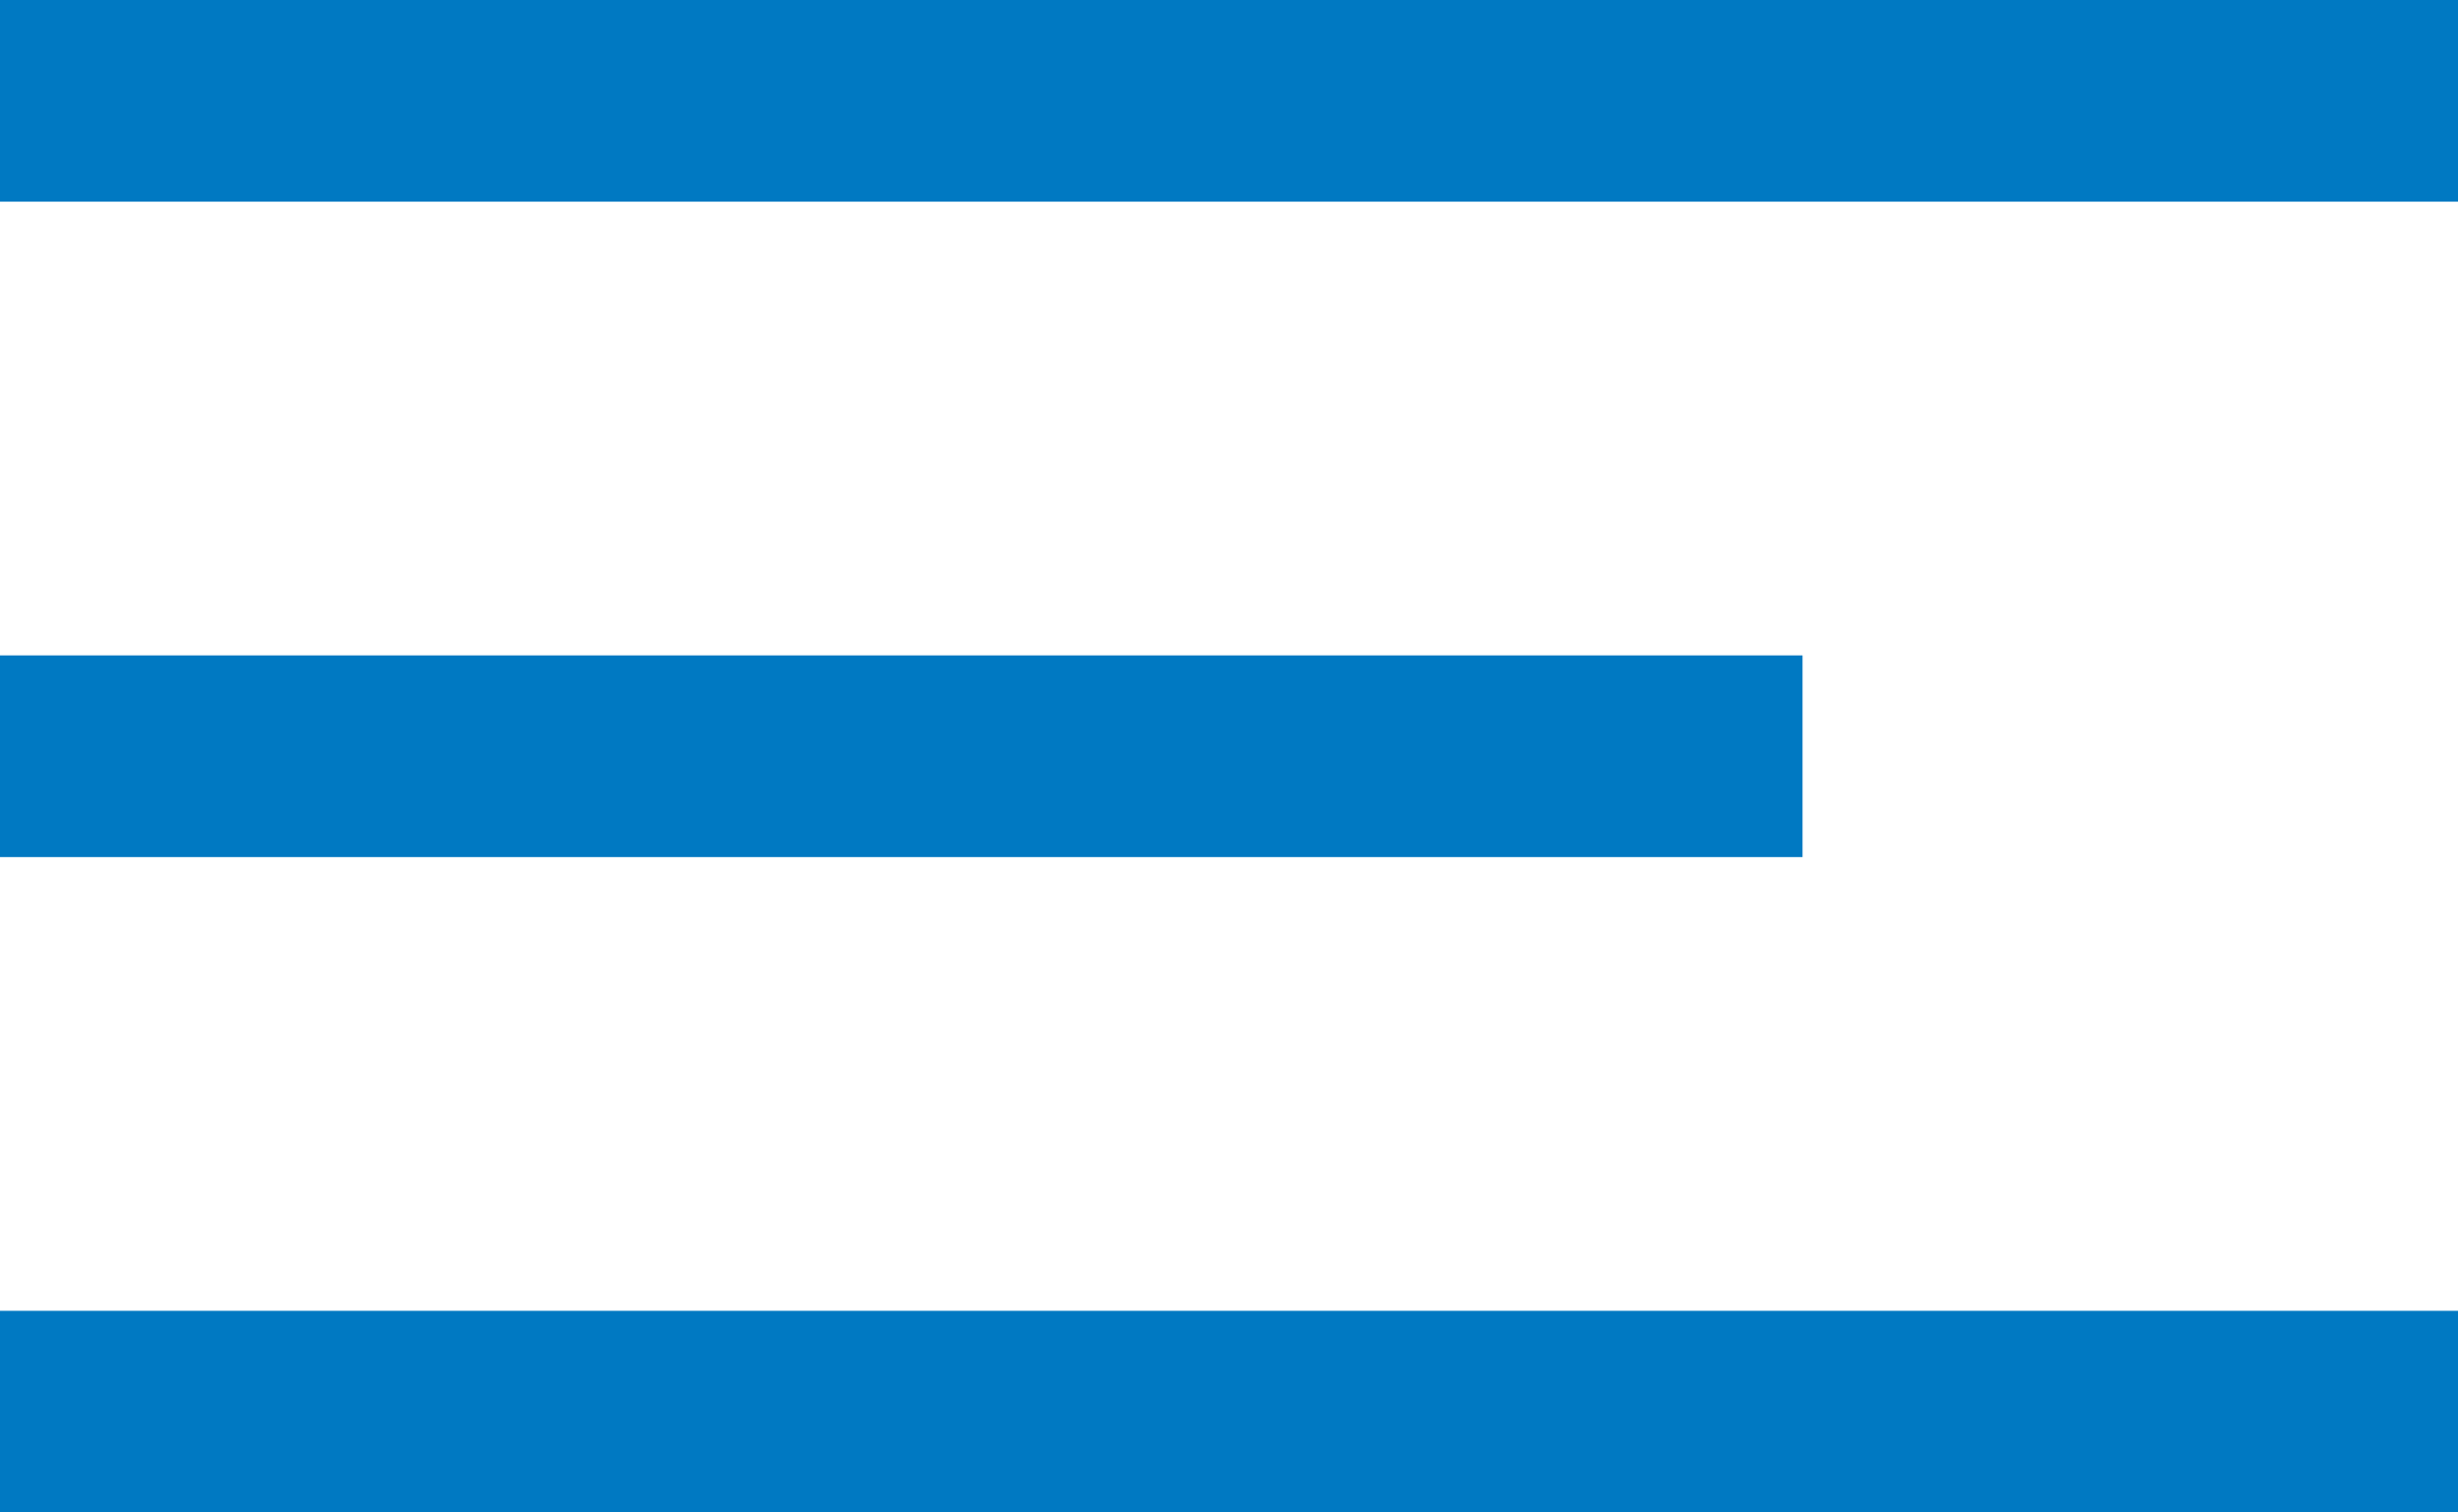 <svg xmlns="http://www.w3.org/2000/svg" width="18.281" height="11.25" viewBox="0 0 18.281 11.25">
  <g id="icona_menu" data-name="icona menu" transform="translate(-1309.5 -37.25)">
    <g id="linee" transform="translate(-182 -236.5)">
      <line id="Linea_144" data-name="Linea 144" x1="18.281" transform="translate(1491.5 274.5)" fill="none" stroke="#0079c2" stroke-width="1.5"/>
      <line id="Linea_145" data-name="Linea 145" x1="18.281" transform="translate(1491.5 284.25)" fill="none" stroke="#0079c2" stroke-width="1.5"/>
      <line id="Linea_146" data-name="Linea 146" x1="13.406" transform="translate(1491.5 279.375)" fill="none" stroke="#0079c2" stroke-width="1.5"/>
    </g>
  </g>
</svg>
